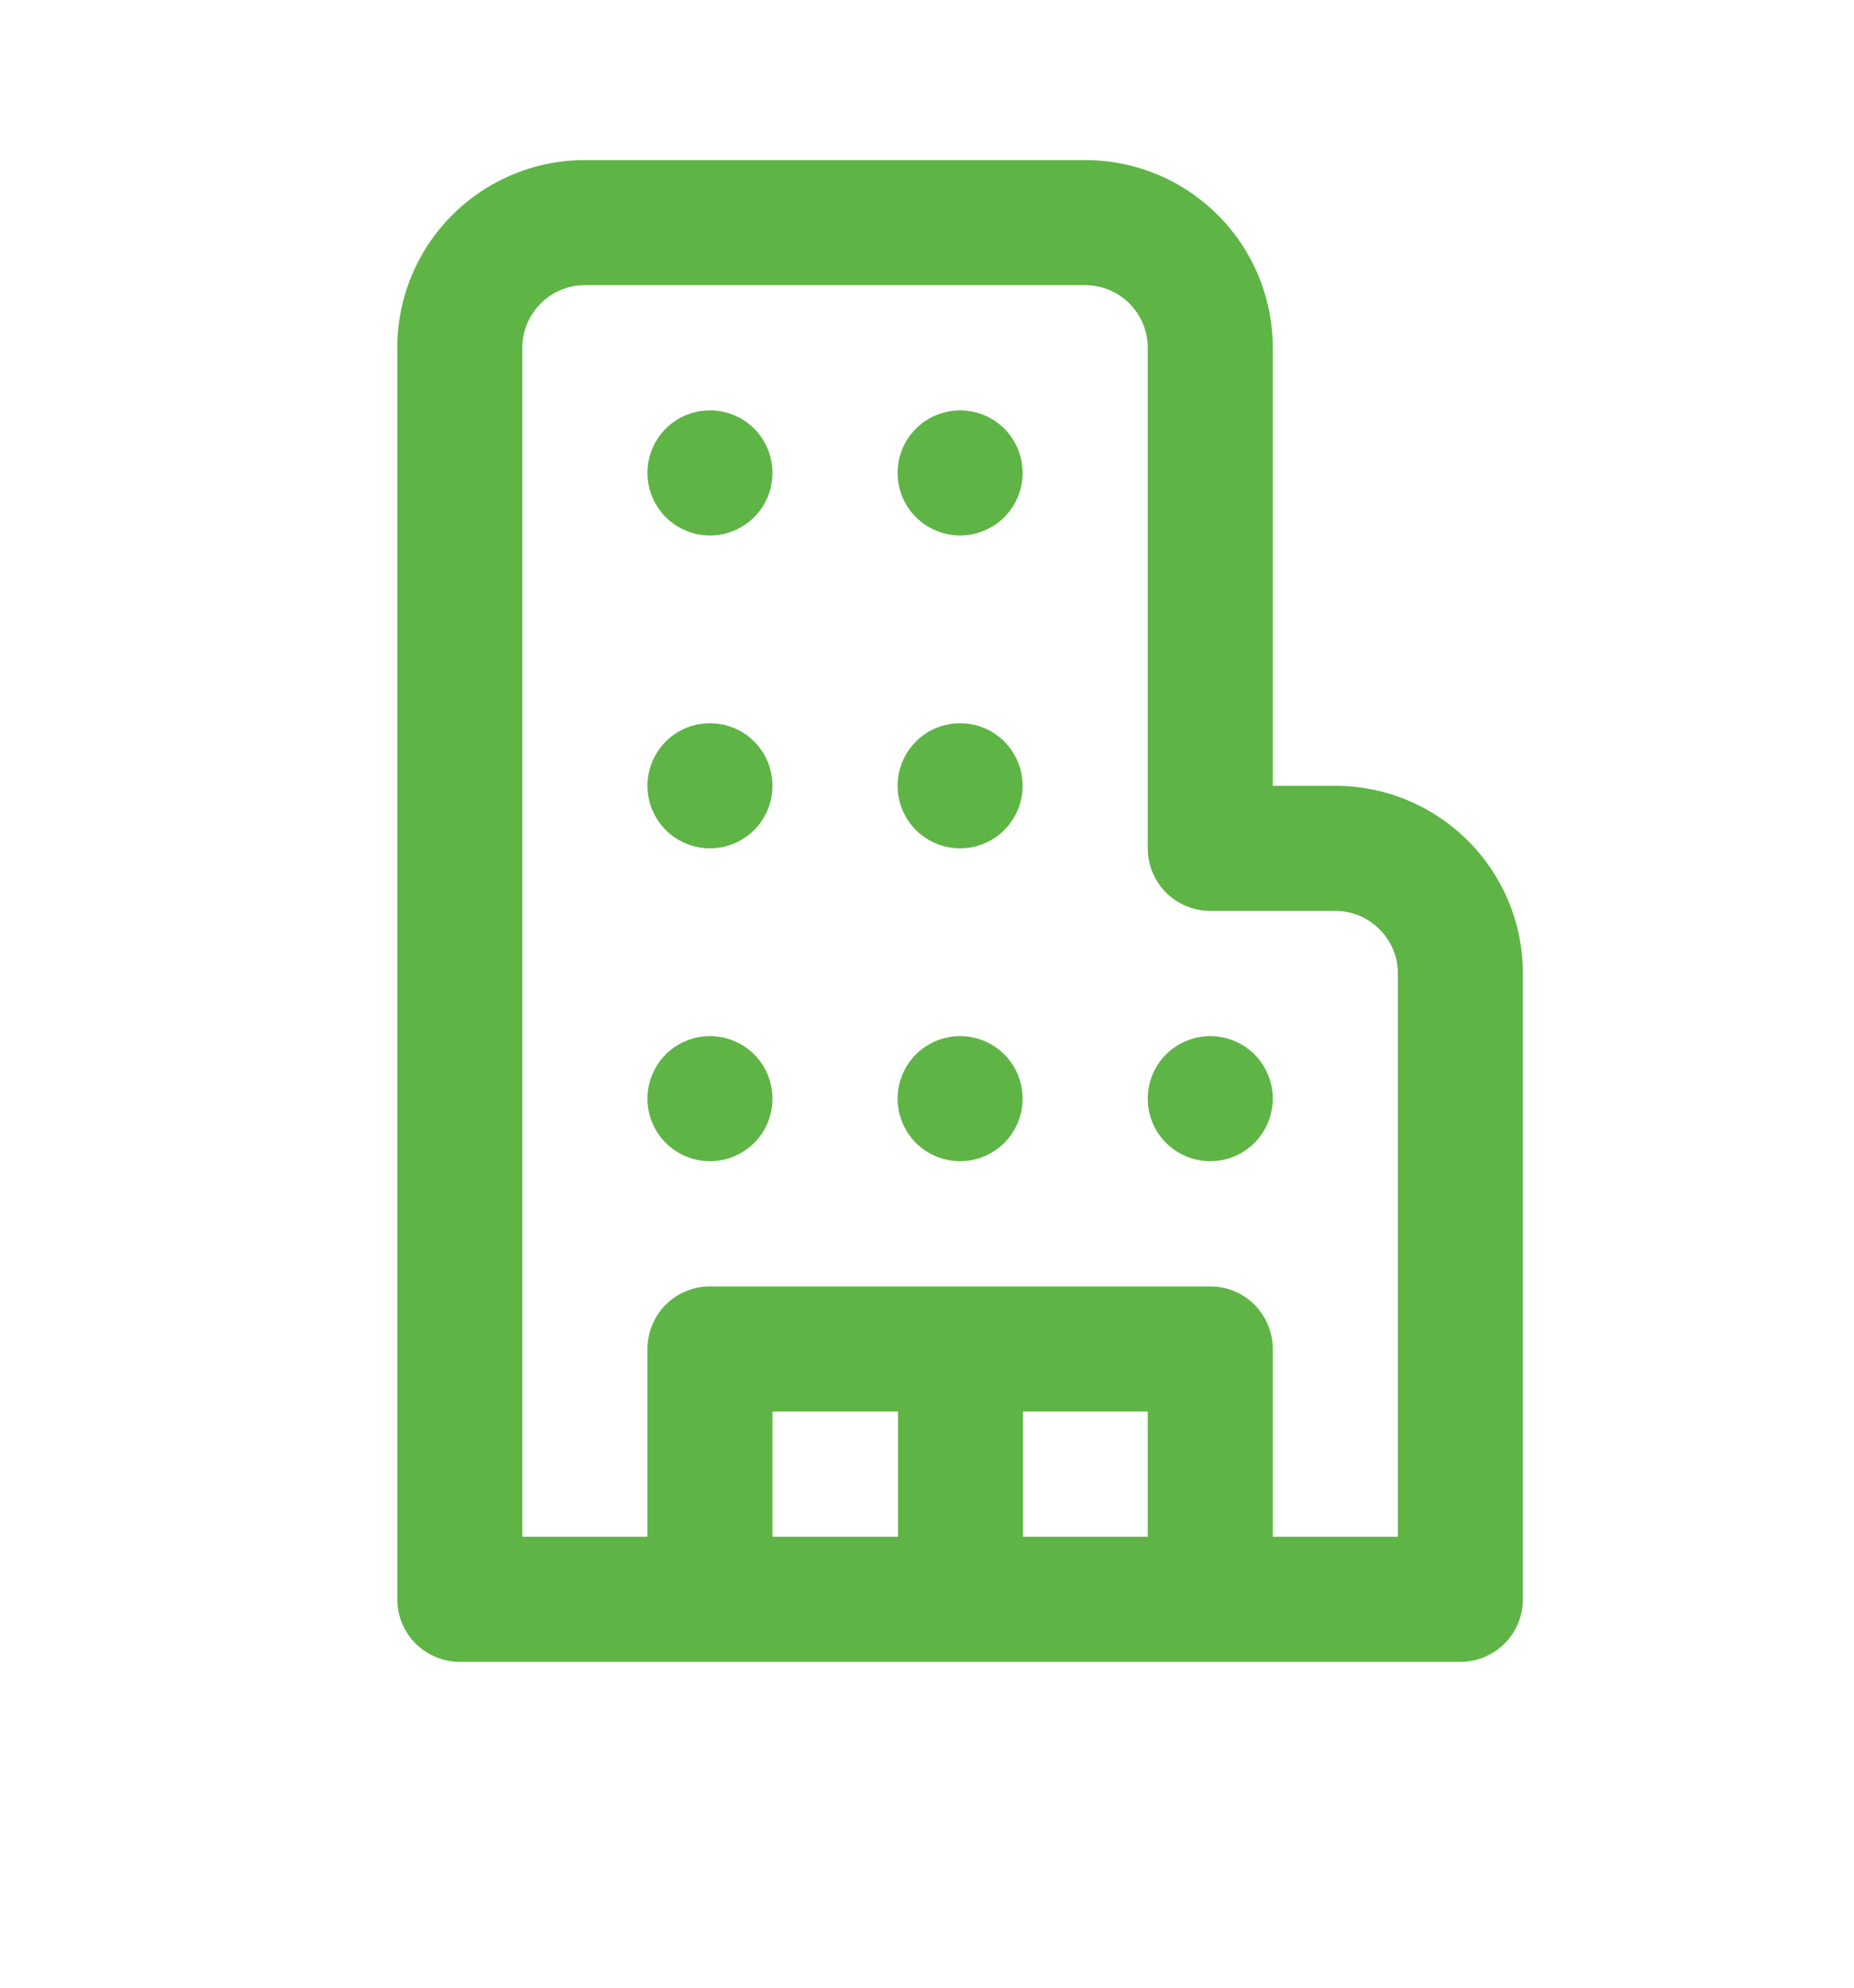 <svg width="14" height="15" viewBox="0 0 14 15" fill="none" xmlns="http://www.w3.org/2000/svg">
<path d="M5.361 4.041C5.486 4.041 5.606 3.991 5.695 3.903C5.784 3.814 5.833 3.694 5.833 3.569C5.833 3.444 5.784 3.323 5.695 3.235C5.606 3.146 5.486 3.097 5.361 3.097C5.236 3.097 5.116 3.146 5.027 3.235C4.939 3.323 4.889 3.444 4.889 3.569C4.889 3.694 4.939 3.814 5.027 3.903C5.116 3.991 5.236 4.041 5.361 4.041ZM5.833 5.93C5.833 6.055 5.784 6.175 5.695 6.264C5.606 6.352 5.486 6.402 5.361 6.402C5.236 6.402 5.116 6.352 5.027 6.264C4.939 6.175 4.889 6.055 4.889 5.93C4.889 5.805 4.939 5.685 5.027 5.596C5.116 5.507 5.236 5.458 5.361 5.458C5.486 5.458 5.606 5.507 5.695 5.596C5.784 5.685 5.833 5.805 5.833 5.93ZM5.361 8.763C5.486 8.763 5.606 8.713 5.695 8.625C5.784 8.536 5.833 8.416 5.833 8.291C5.833 8.166 5.784 8.046 5.695 7.957C5.606 7.869 5.486 7.819 5.361 7.819C5.236 7.819 5.116 7.869 5.027 7.957C4.939 8.046 4.889 8.166 4.889 8.291C4.889 8.416 4.939 8.536 5.027 8.625C5.116 8.713 5.236 8.763 5.361 8.763ZM7.722 3.569C7.722 3.694 7.672 3.814 7.584 3.903C7.495 3.991 7.375 4.041 7.25 4.041C7.125 4.041 7.005 3.991 6.916 3.903C6.828 3.814 6.778 3.694 6.778 3.569C6.778 3.444 6.828 3.323 6.916 3.235C7.005 3.146 7.125 3.097 7.25 3.097C7.375 3.097 7.495 3.146 7.584 3.235C7.672 3.323 7.722 3.444 7.722 3.569ZM7.25 6.402C7.375 6.402 7.495 6.352 7.584 6.264C7.672 6.175 7.722 6.055 7.722 5.93C7.722 5.805 7.672 5.685 7.584 5.596C7.495 5.507 7.375 5.458 7.25 5.458C7.125 5.458 7.005 5.507 6.916 5.596C6.828 5.685 6.778 5.805 6.778 5.93C6.778 6.055 6.828 6.175 6.916 6.264C7.005 6.352 7.125 6.402 7.25 6.402ZM7.722 8.291C7.722 8.416 7.672 8.536 7.584 8.625C7.495 8.713 7.375 8.763 7.25 8.763C7.125 8.763 7.005 8.713 6.916 8.625C6.828 8.536 6.778 8.416 6.778 8.291C6.778 8.166 6.828 8.046 6.916 7.957C7.005 7.869 7.125 7.819 7.25 7.819C7.375 7.819 7.495 7.869 7.584 7.957C7.672 8.046 7.722 8.166 7.722 8.291ZM9.139 8.763C9.264 8.763 9.384 8.713 9.473 8.625C9.561 8.536 9.611 8.416 9.611 8.291C9.611 8.166 9.561 8.046 9.473 7.957C9.384 7.869 9.264 7.819 9.139 7.819C9.014 7.819 8.894 7.869 8.805 7.957C8.716 8.046 8.667 8.166 8.667 8.291C8.667 8.416 8.716 8.536 8.805 8.625C8.894 8.713 9.014 8.763 9.139 8.763ZM4.417 1.208C4.041 1.208 3.681 1.357 3.415 1.623C3.149 1.888 3 2.249 3 2.624V12.069C3 12.194 3.05 12.314 3.138 12.403C3.227 12.491 3.347 12.541 3.472 12.541H11.028C11.153 12.541 11.273 12.491 11.362 12.403C11.45 12.314 11.5 12.194 11.5 12.069V7.347C11.5 6.971 11.351 6.61 11.085 6.345C10.819 6.079 10.459 5.93 10.083 5.93H9.611V2.624C9.611 2.249 9.462 1.888 9.196 1.623C8.931 1.357 8.57 1.208 8.194 1.208H4.417ZM3.944 2.624C3.944 2.499 3.994 2.379 4.083 2.29C4.171 2.202 4.291 2.152 4.417 2.152H8.194C8.32 2.152 8.44 2.202 8.528 2.29C8.617 2.379 8.667 2.499 8.667 2.624V6.402C8.667 6.527 8.716 6.647 8.805 6.736C8.894 6.825 9.014 6.874 9.139 6.874H10.083C10.209 6.874 10.329 6.924 10.417 7.013C10.506 7.101 10.556 7.221 10.556 7.347V11.597H9.611V10.18C9.611 10.055 9.561 9.935 9.473 9.846C9.384 9.757 9.264 9.708 9.139 9.708H5.361C5.236 9.708 5.116 9.757 5.027 9.846C4.939 9.935 4.889 10.055 4.889 10.18V11.597H3.944V2.624ZM8.667 10.652V11.597H7.725V10.652H8.667ZM6.781 10.652V11.597H5.833V10.652H6.781Z" fill="#5FB446"/>
</svg>
